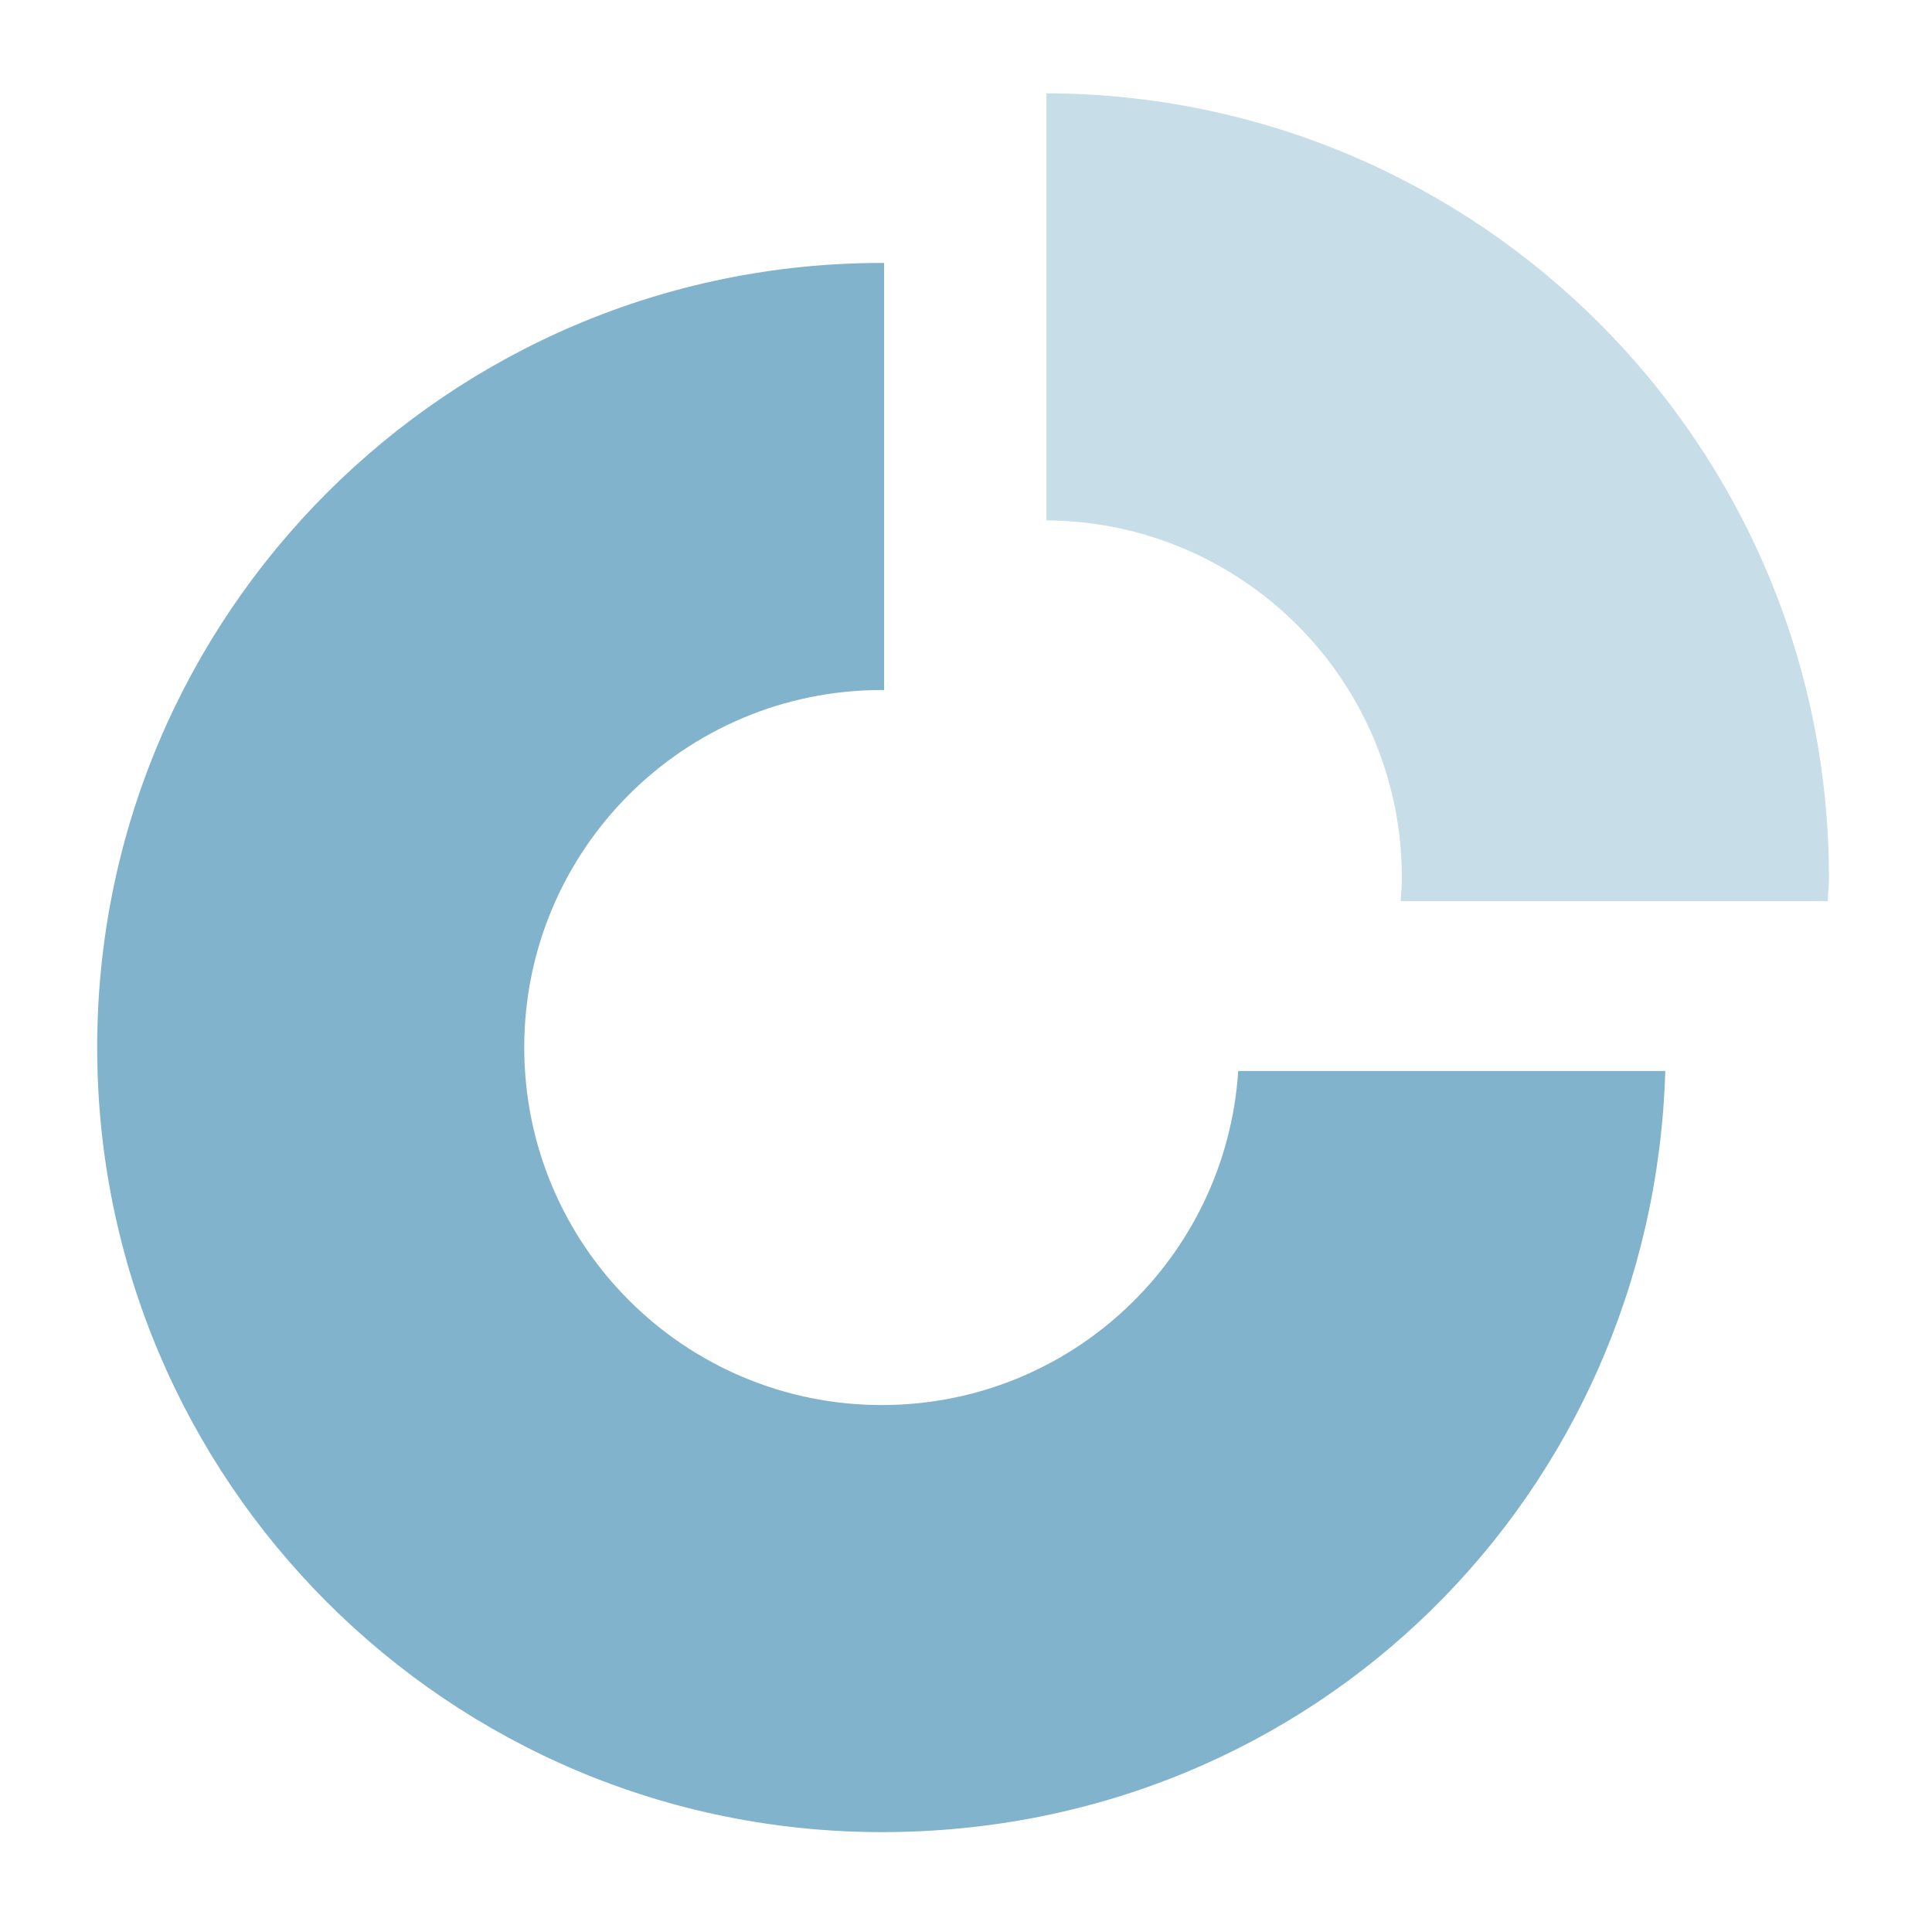 <svg xmlns="http://www.w3.org/2000/svg" id="Layer_1" viewBox="0 0 200 200"><path d="M91.29,145.45c-20.45,0-37.02-16.57-37.02-37.02s16.57-37,37.02-37c.08,0,.15.01.23.01V27.23c-.08,0-.15-.01-.23-.01C46.44,27.22,10.06,63.58,10.06,108.43s36.38,81.23,81.23,81.23,79.81-35.06,81.1-78.79h-44.21c-1.26,19.3-17.27,34.58-36.89,34.58Z" style="fill:#82b3cc; stroke-width:0px;"></path><path d="M108.33,9.66v44.21c20.34.12,36.79,16.62,36.79,36.99,0,.82-.07,1.63-.12,2.43h44.21c.02-.82.12-1.61.12-2.43,0-44.78-36.25-81.08-81-81.2Z" style="fill:#c7dde8; stroke-width:0px;"></path></svg>